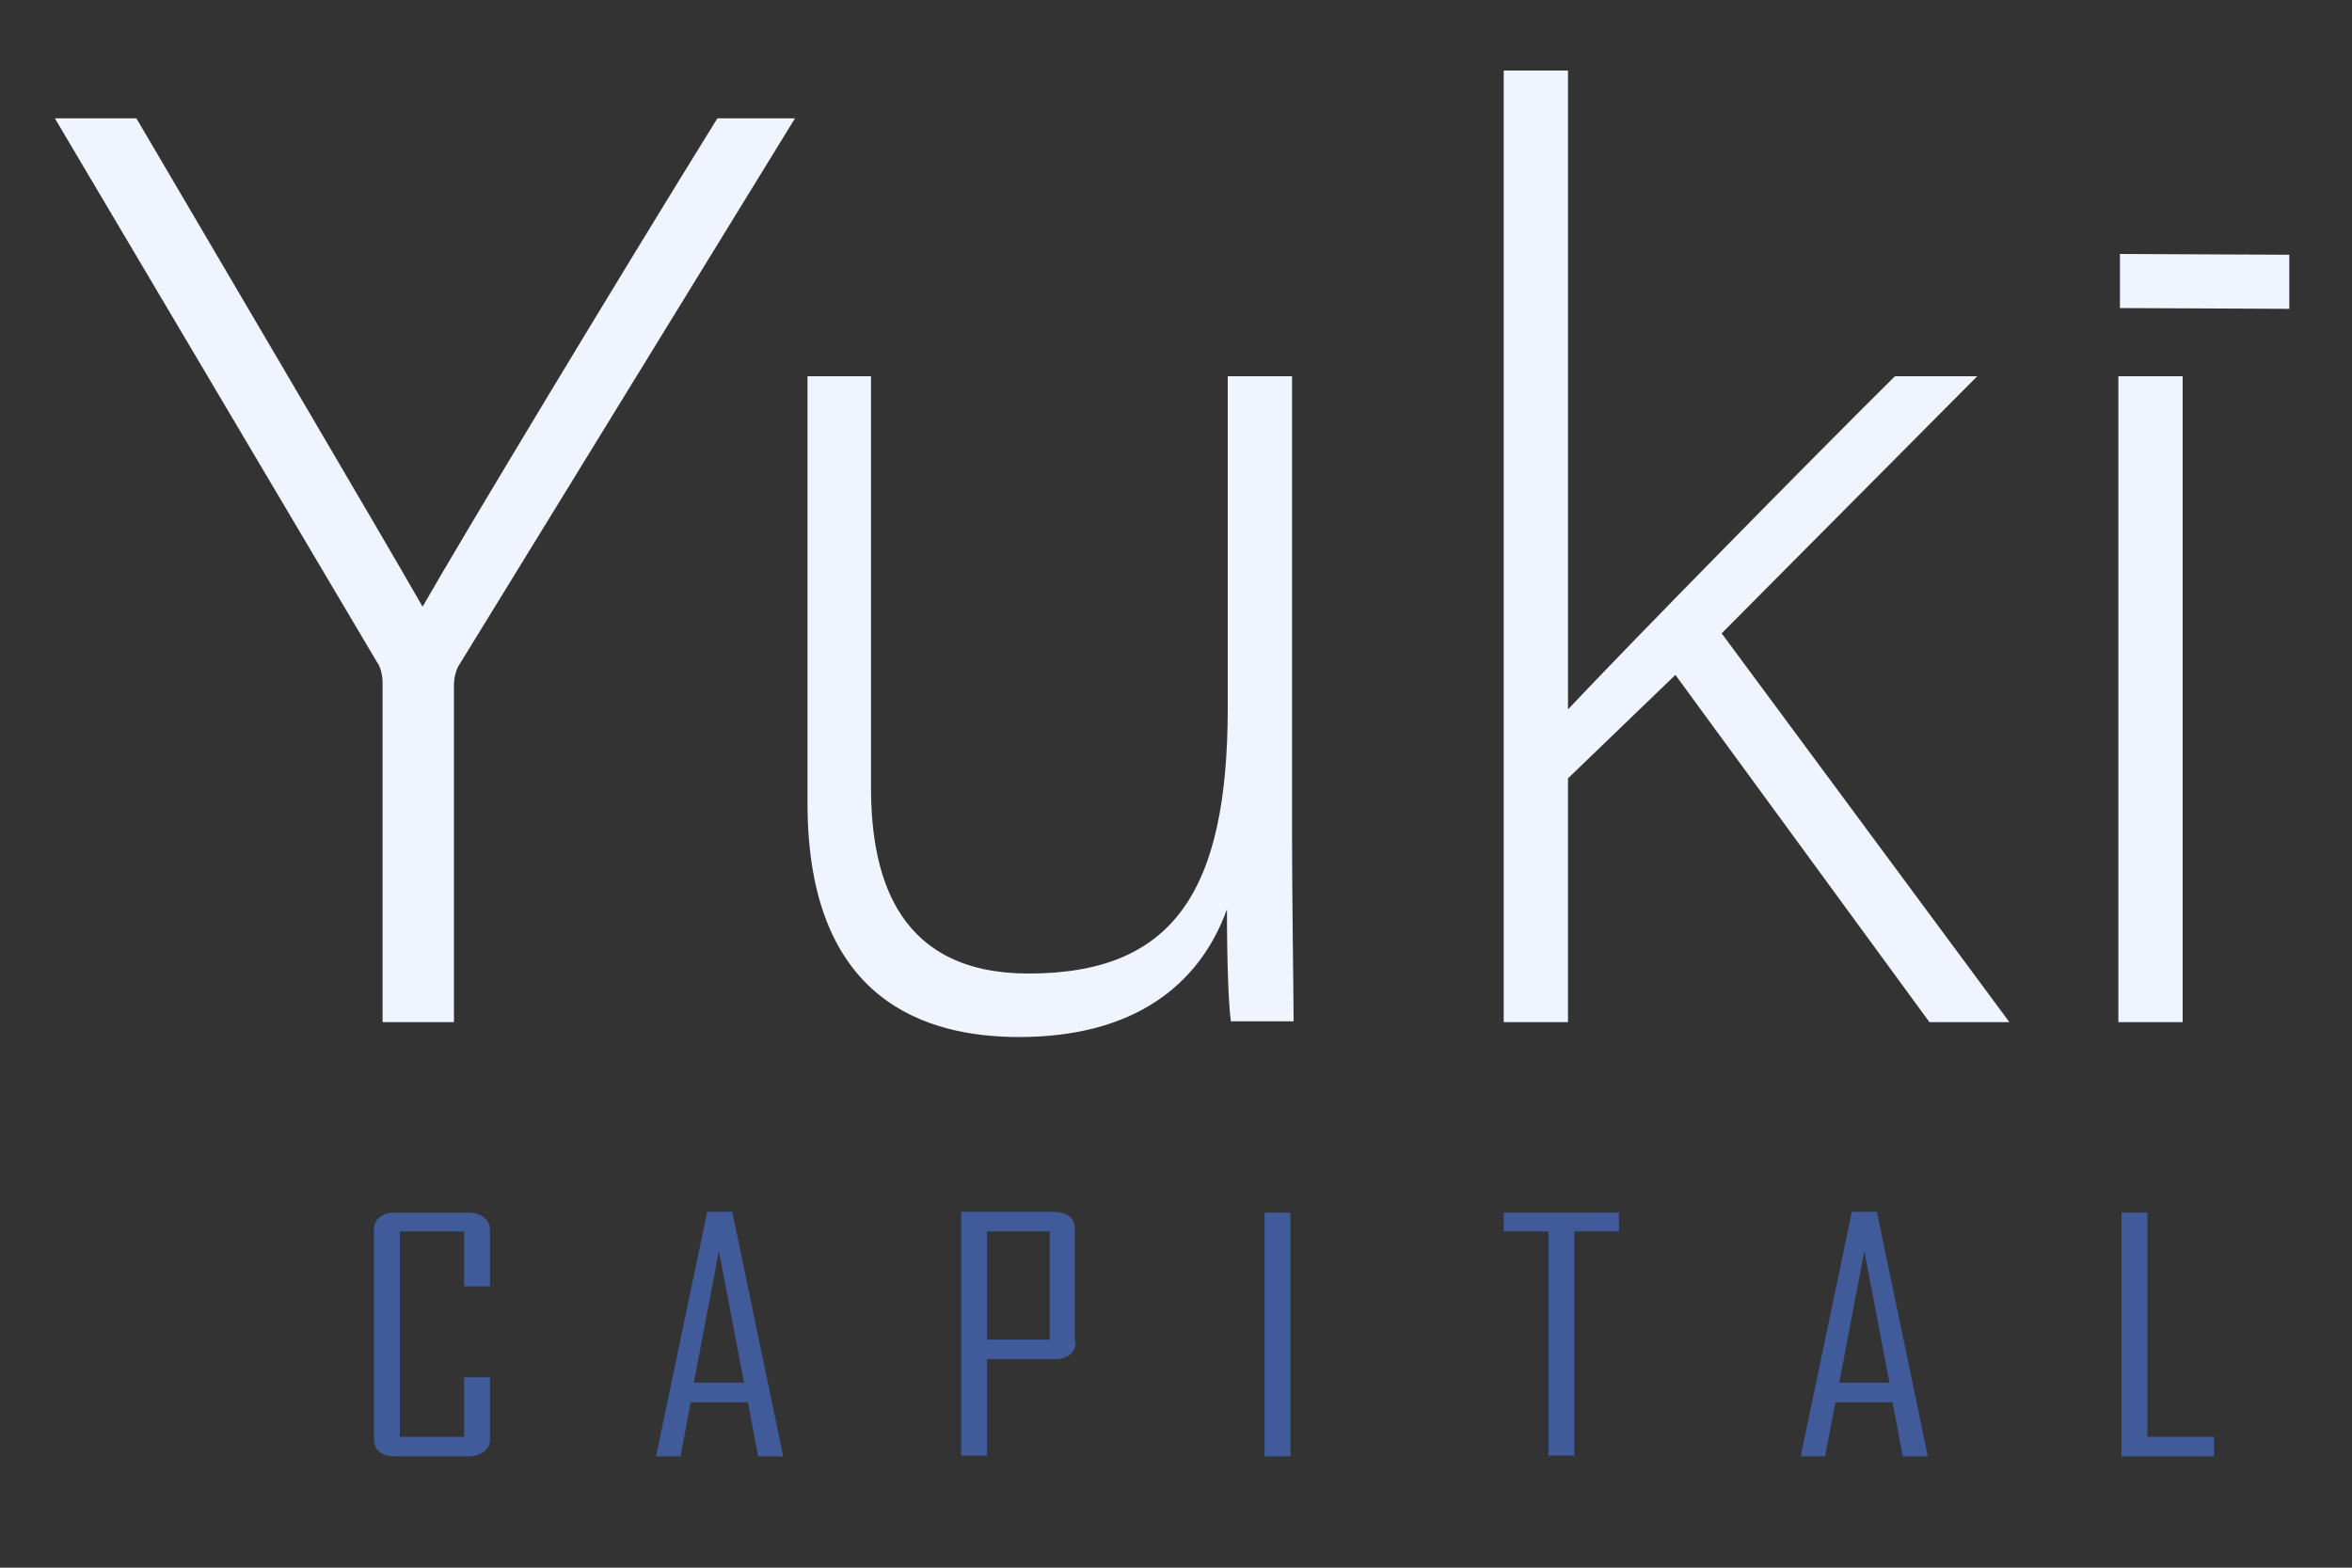 <?xml version="1.0" encoding="utf-8"?>
<!-- Generator: Adobe Illustrator 22.1.0, SVG Export Plug-In . SVG Version: 6.00 Build 0)  -->
<svg version="1.1" id="Calque_1" xmlns="http://www.w3.org/2000/svg" xmlns:xlink="http://www.w3.org/1999/xlink" x="0px" y="0px"
	 viewBox="0 0 300 200" style="enable-background:new 0 0 300 200;" xml:space="preserve">
<rect x="0" y="0" width="300" height="200" fill="#333333" stroke="none"/>
<style type="text/css">
	.st0{fill:#415A99;}
	.st1{fill:#F0F4FF;}
</style>
<g>
	<path class="st0" d="M62.5,183.6c0,0.6-0.2,1.2-0.8,1.6s-1.1,0.6-1.9,0.6h-9.5c-0.8,0-1.4-0.2-1.9-0.6s-0.7-0.9-0.7-1.6v-26.7
		c0-0.6,0.2-1.2,0.7-1.6s1.1-0.6,1.9-0.6h9.5c0.8,0,1.4,0.2,1.9,0.6s0.8,0.9,0.8,1.6v7.2h-3.3v-7h-8.2v26.2h8.2v-7.6h3.3V183.6z"/>
	<path class="st0" d="M99.9,185.8h-3.2l-1.3-6.9h-7.3l-1.3,6.9h-3.1v-0.1l6.5-31.1h3.2L99.9,185.8z M94.9,176.4l-3.2-16.8l-3.2,16.8
		H94.9z"/>
	<path class="st0" d="M137.2,171.2c0,0.6-0.2,1.2-0.7,1.6c-0.5,0.4-1.1,0.6-1.9,0.6h-8.7v12.3h-3.3v-31.1h11.9
		c0.8,0,1.4,0.2,1.9,0.6c0.5,0.4,0.7,0.9,0.7,1.6V171.2z M133.9,170.9v-13.8h-8v13.8H133.9z"/>
	<path class="st0" d="M164.6,185.8h-3.3v-31.1h3.3V185.8z"/>
	<path class="st0" d="M206.5,157.1h-5.7v28.6h-3.3v-28.6h-5.7v-2.4h14.7V157.1z"/>
	<path class="st0" d="M245.9,185.8h-3.2l-1.3-6.9h-7.3l-1.3,6.9h-3.1v-0.1l6.5-31.1h3.2L245.9,185.8z M241,176.4l-3.2-16.8
		l-3.2,16.8H241z"/>
	<path class="st0" d="M282.3,185.8h-11.7v-31.1h3.3v28.6h8.5V185.8z"/>
</g>
<g>
	<path class="st1" d="M48.8,130.4V87.1c0-1-0.3-2.1-0.7-2.6L7,15.1h10.4C28.9,34.7,49,68.8,53.9,77.4c4.9-8.6,25.2-42.3,37.6-62.3
		h9.9l-43,70c-0.3,0.7-0.5,1.3-0.5,2.5v42.8H48.8z"/>
	<path class="st1" d="M164.8,106.3c0,8.1,0.2,20.9,0.2,24H157c-0.3-2.1-0.5-7.6-0.5-14.3c-3.5,9.7-11.9,16.3-26.5,16.3
		c-11.9,0-27-4.6-27-29.8V48h8.1v52.5c0,12,3.8,23.7,20.1,23.7c18.4,0,25.4-10.4,25.4-33.9V48h8.2V106.3z"/>
	<path class="st1" d="M200,90.5c7.6-8.1,30.6-31.5,41.7-42.5h10.5l-32.6,32.8l36.7,49.6h-10.2l-32.4-44.3L200,99.3v31.1h-8.2V9h8.2
		V90.5z"/>
	<path class="st1" d="M292,32.5l0,6.9l-21.6-0.1l0-6.9L292,32.5z M270.2,48h8.2v82.4h-8.2V48z"/>
</g>
</svg>
